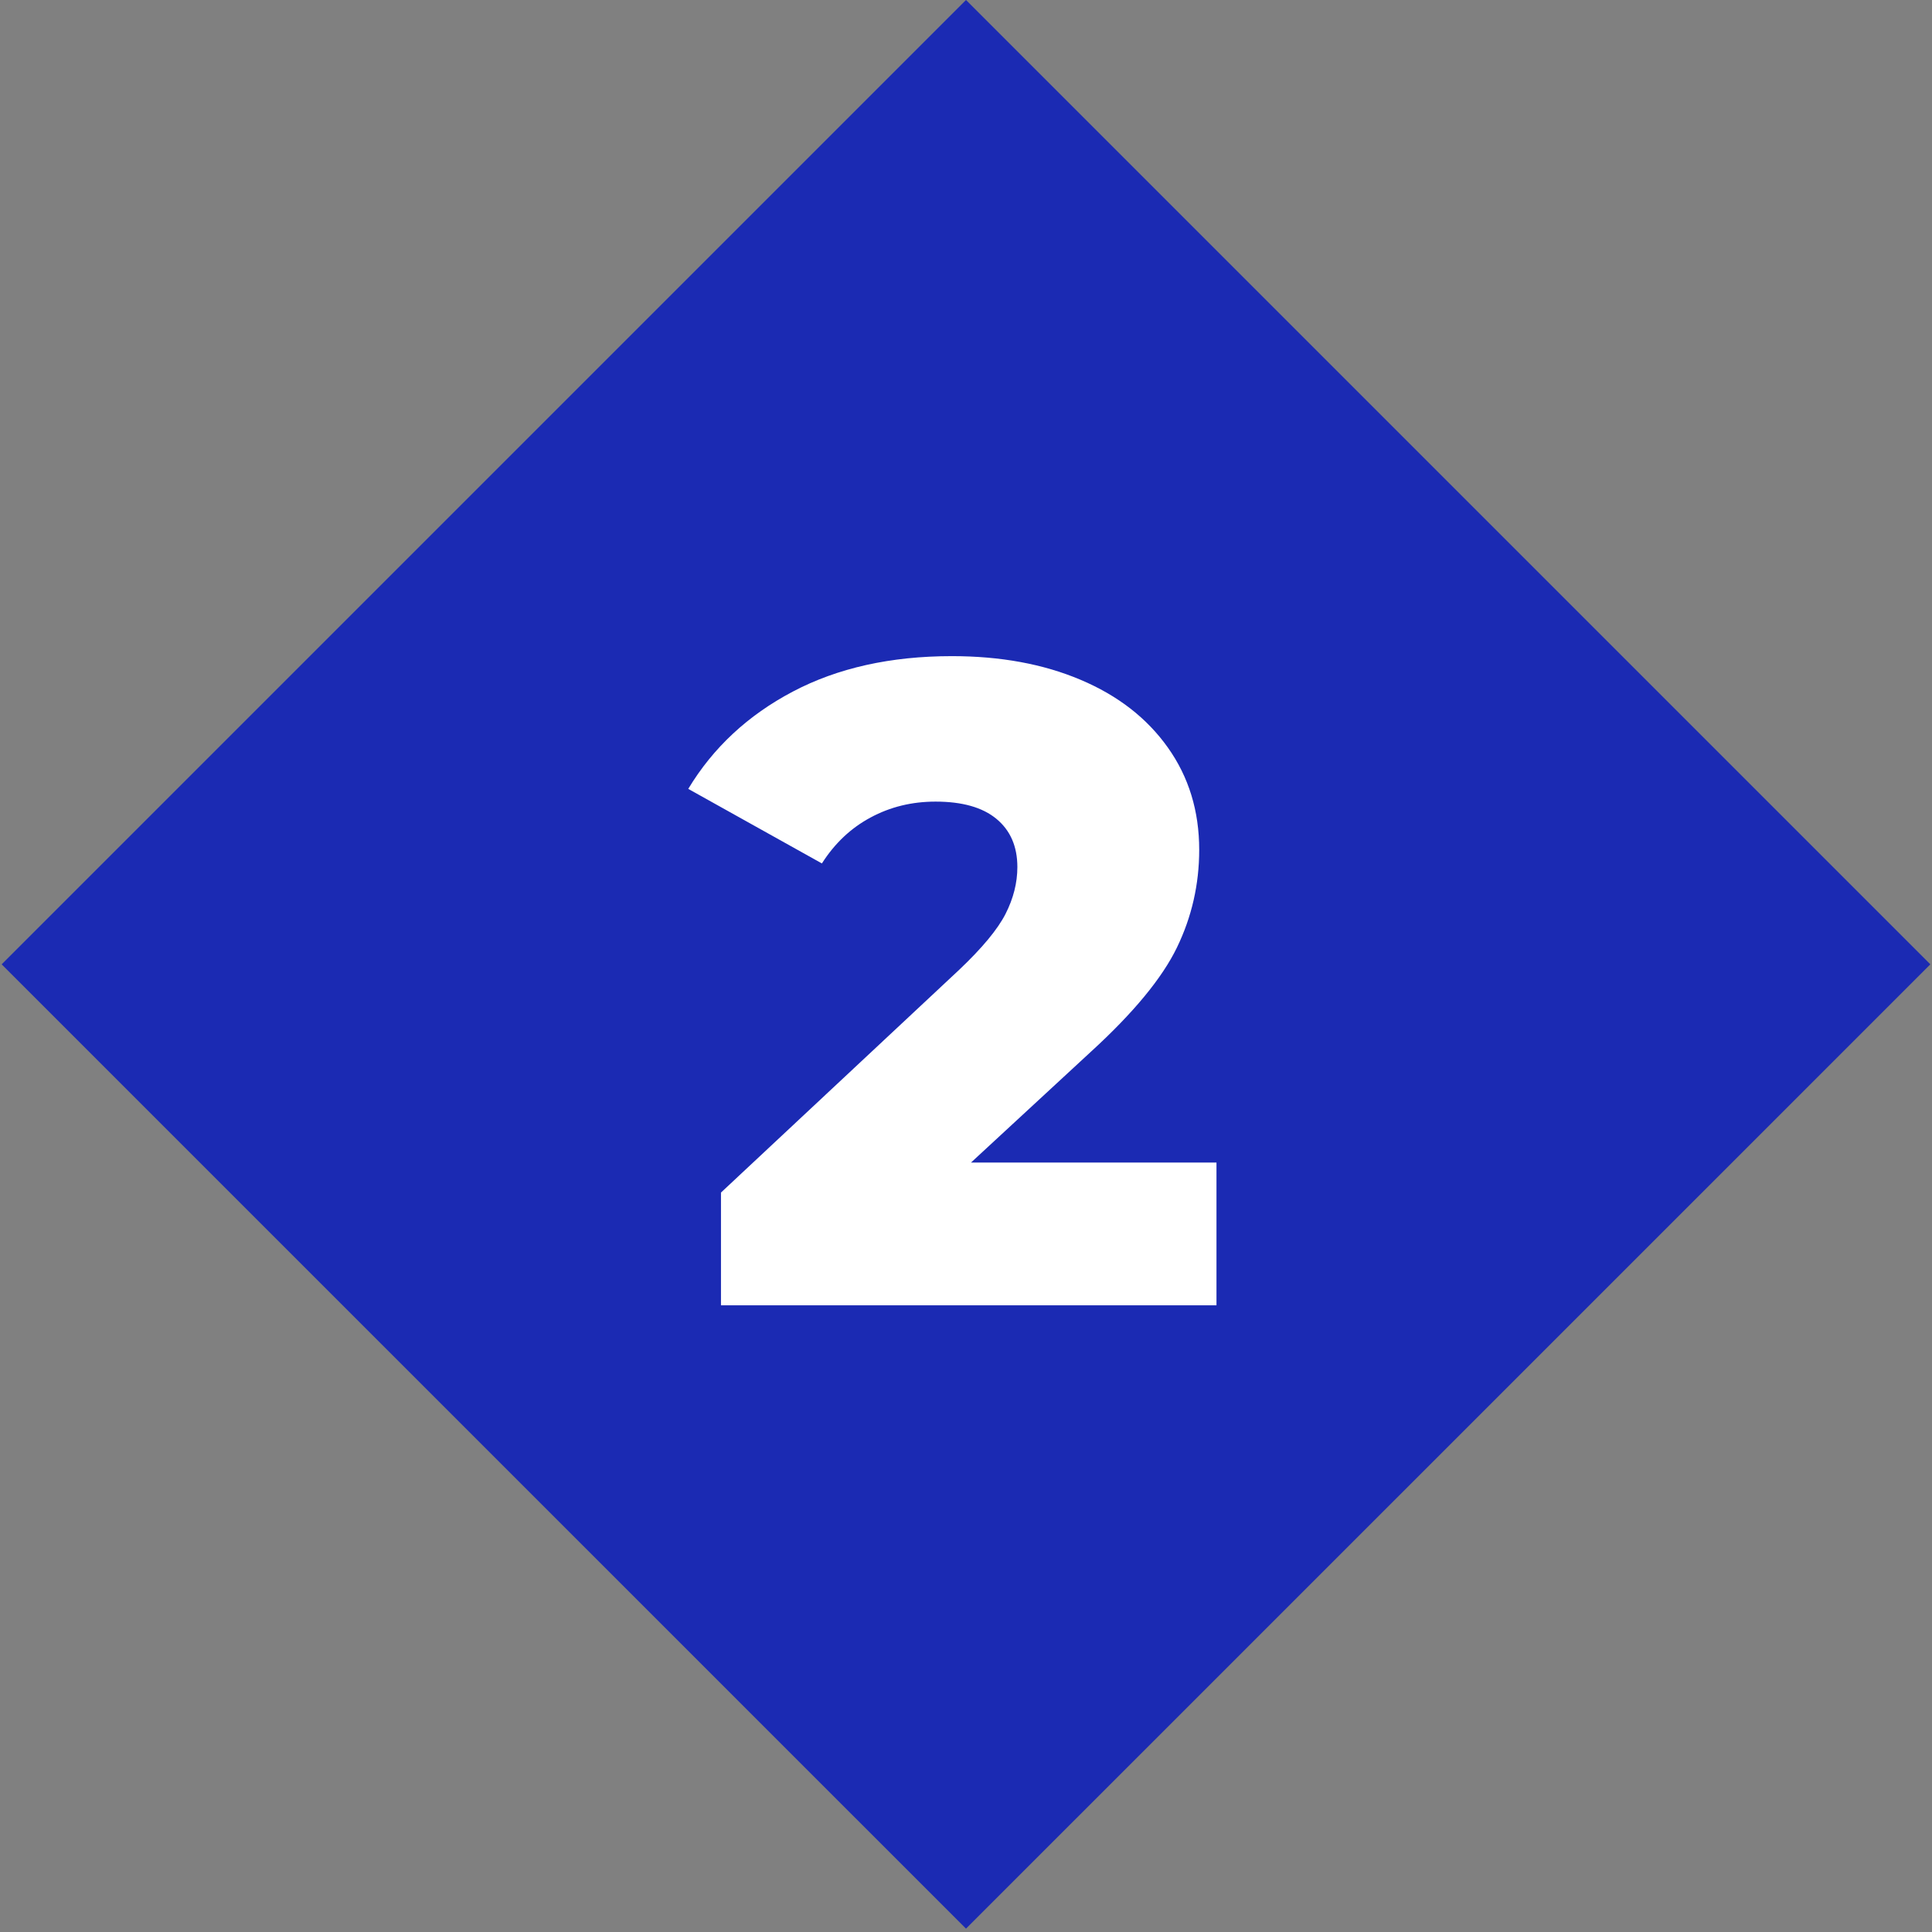 <svg width="34" height="34" viewBox="0 0 34 34" fill="none" xmlns="http://www.w3.org/2000/svg">
<rect x="0" y="0" width="34" height="34" fill="#808080" stroke="none"/>
<g clip-path="url(#clip0_33_59)">
<path d="M33.971 16.971L17 0L0.029 16.971L17 33.941L33.971 16.971Z" fill="#1B2AB3"/>
<path d="M21.408 20.459V22.971H12.688V20.987L16.88 17.067C17.285 16.683 17.557 16.355 17.696 16.083C17.834 15.811 17.904 15.536 17.904 15.259C17.904 14.896 17.781 14.614 17.536 14.411C17.291 14.208 16.933 14.107 16.464 14.107C16.048 14.107 15.666 14.2 15.32 14.387C14.973 14.573 14.688 14.843 14.464 15.195L12.112 13.883C12.549 13.158 13.162 12.587 13.952 12.171C14.741 11.755 15.675 11.547 16.752 11.547C17.605 11.547 18.36 11.685 19.016 11.963C19.672 12.24 20.184 12.637 20.552 13.155C20.92 13.672 21.104 14.272 21.104 14.955C21.104 15.563 20.973 16.136 20.712 16.675C20.451 17.213 19.947 17.824 19.2 18.507L17.088 20.459H21.408Z" fill="white"/>
</g>
<defs>
<clipPath id="clip0_33_59">
<rect width="34" height="34" fill="white"/>
</clipPath>
</defs>
</svg>
